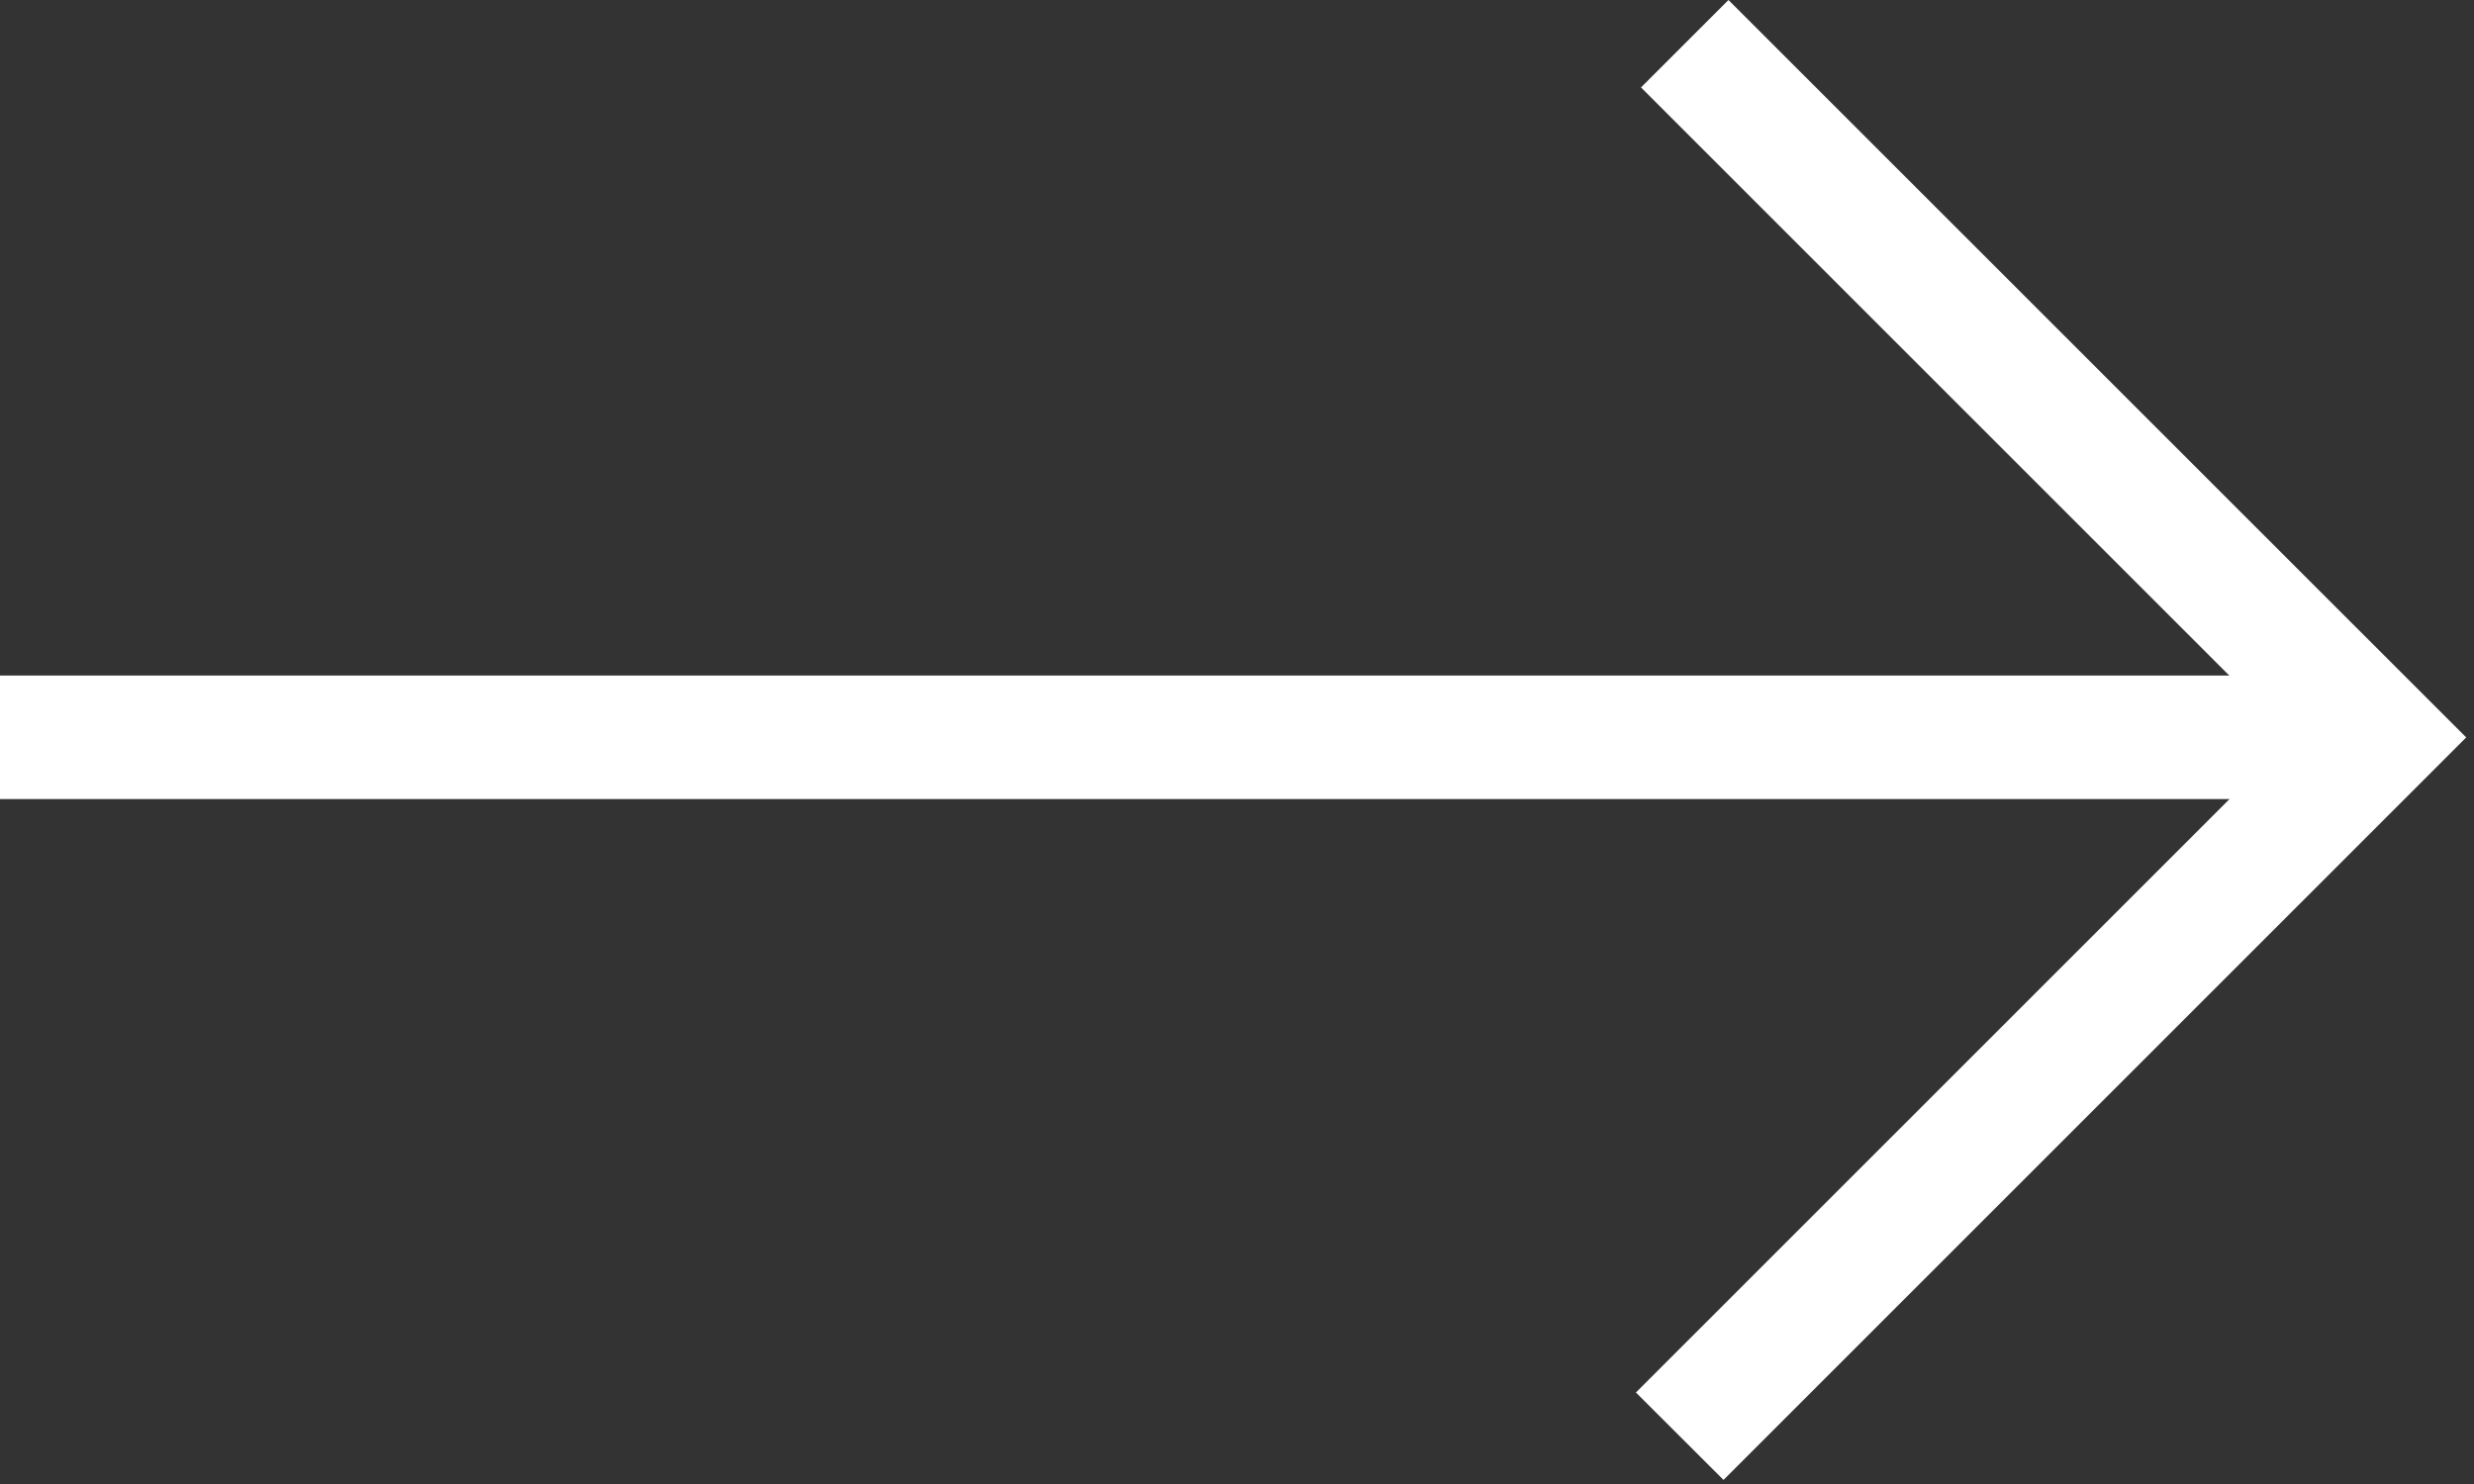 <?xml version="1.0" encoding="UTF-8" standalone="no"?>
<!DOCTYPE svg PUBLIC "-//W3C//DTD SVG 1.1//EN" "http://www.w3.org/Graphics/SVG/1.1/DTD/svg11.dtd">
<svg width="100%" height="100%" viewBox="0 0 20 12" version="1.1" xmlns="http://www.w3.org/2000/svg" xmlns:xlink="http://www.w3.org/1999/xlink" xml:space="preserve" xmlns:serif="http://www.serif.com/" style="fill-rule:evenodd;clip-rule:evenodd;stroke-linejoin:round;stroke-miterlimit:2;">
    <rect x="0" y="0" width="20" height="12" fill="#333333" stroke="none"/>
    <g transform="matrix(1,0,0,1,3.70309e-12,-0.037)">
        <g transform="matrix(0.937,0,0,0.937,0,0.377)">
            <rect x="-0" y="5.467" width="20" height="1.066" style="fill:white;"/>
        </g>
        <g transform="matrix(1,0,0,1,-0.135,0)">
            <path d="M14.068,12.004L20.072,6L14.108,0.037L13.401,0.744L18.657,6L13.36,11.297L14.068,12.004Z" style="fill:white;"/>
        </g>
    </g>
</svg>
